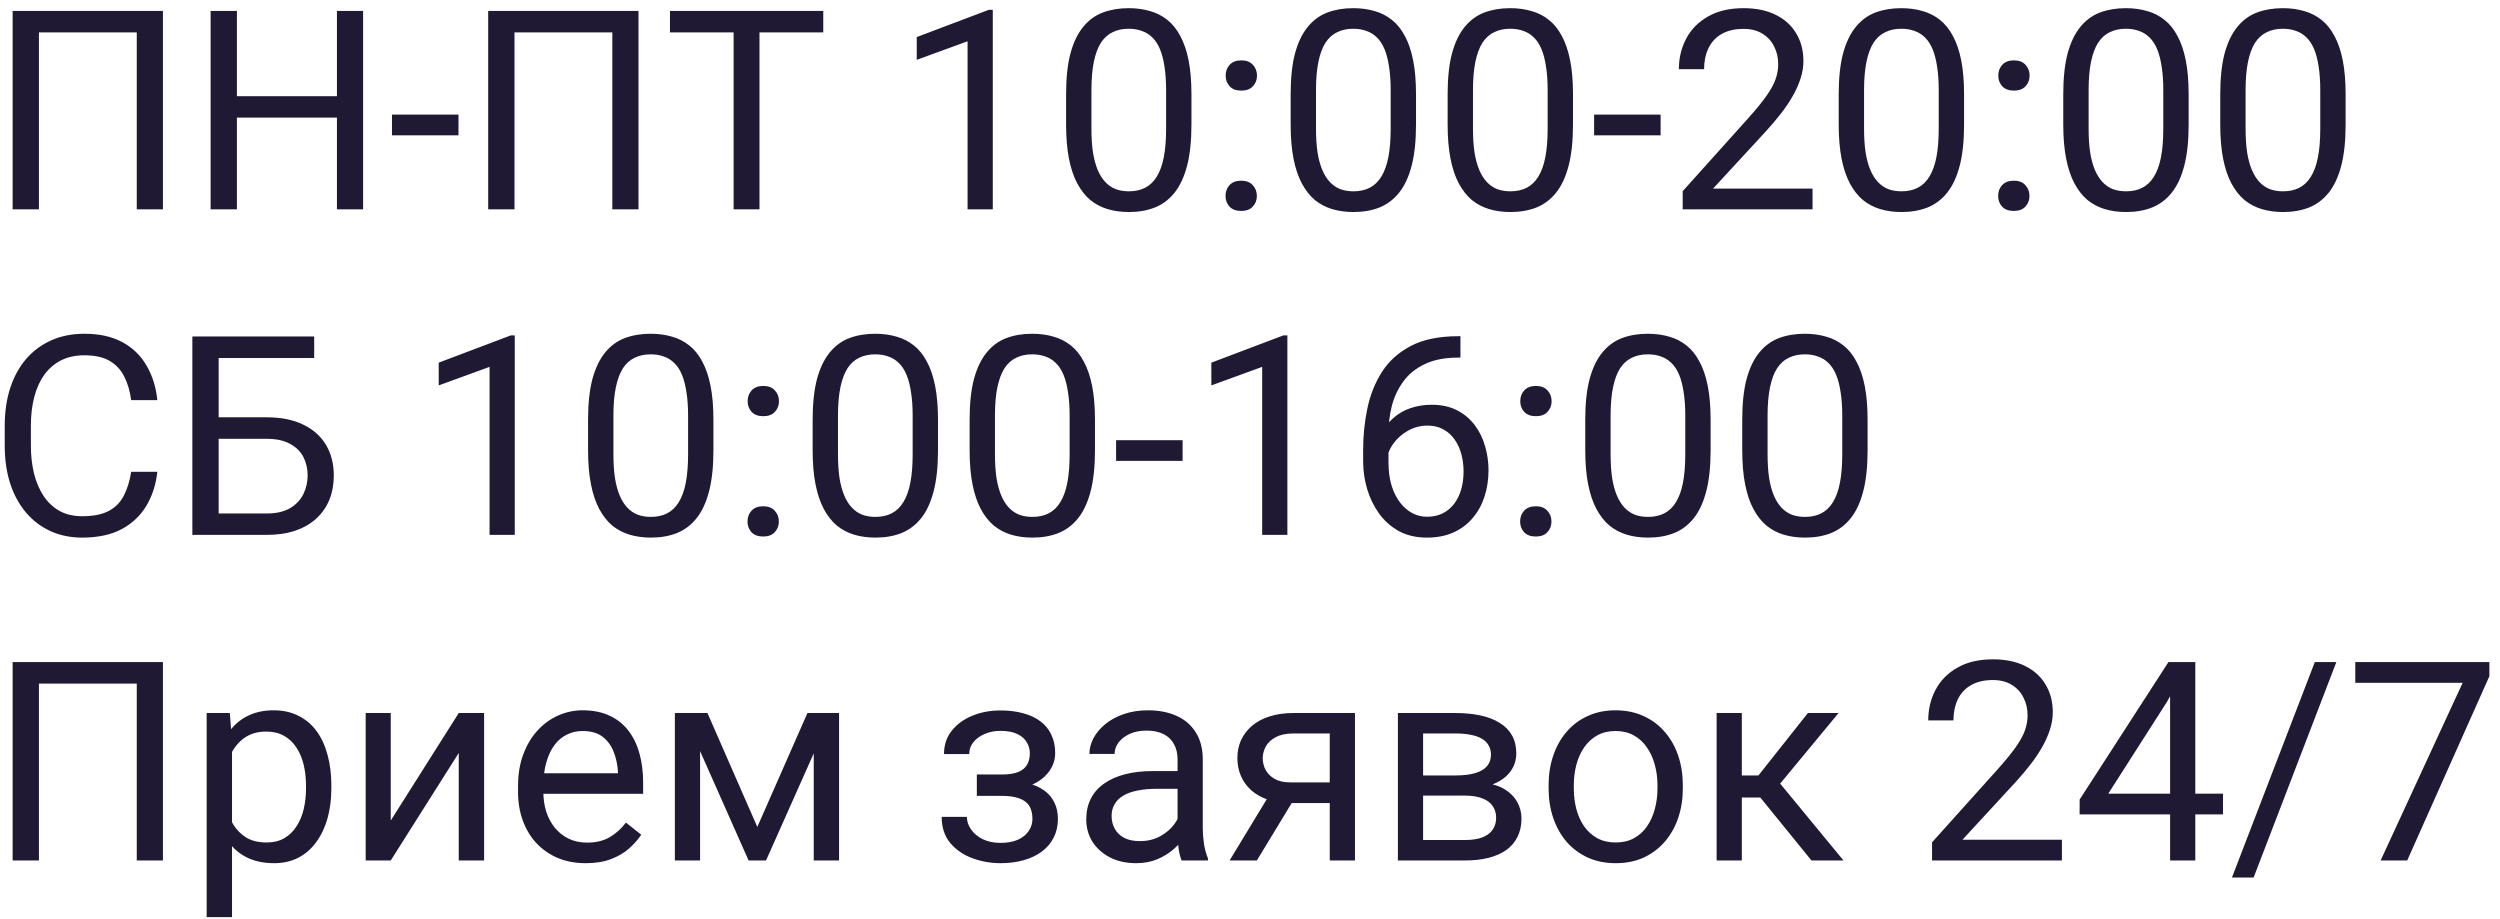 <?xml version="1.0" encoding="UTF-8"?> <svg xmlns="http://www.w3.org/2000/svg" width="215" height="79" viewBox="0 0 215 79" fill="none"><g clip-path="url(#clip0_11521_253)"><path d="M14.012 0.938V18H11.762V2.789H3.348V18H1.086V0.938H14.012ZM29.258 8.273V10.113H20.023V8.273H29.258ZM20.375 0.938V18H18.113V0.938H20.375ZM31.227 0.938V18H28.977V0.938H31.227ZM39.43 9.855V11.637H33.711V9.855H39.43ZM54.91 0.938V18H52.66V2.789H44.246V18H41.984V0.938H54.91ZM65.316 0.938V18H63.09V0.938H65.316ZM70.801 0.938V2.789H57.617V0.938H70.801ZM85.379 0.844V18H83.211V3.551L78.84 5.145V3.188L85.039 0.844H85.379ZM102.465 8.109V10.711C102.465 12.109 102.34 13.289 102.09 14.25C101.84 15.211 101.48 15.984 101.012 16.57C100.543 17.156 99.977 17.582 99.312 17.848C98.656 18.105 97.914 18.234 97.086 18.234C96.43 18.234 95.824 18.152 95.269 17.988C94.715 17.824 94.215 17.562 93.769 17.203C93.332 16.836 92.957 16.359 92.644 15.773C92.332 15.188 92.094 14.477 91.93 13.641C91.766 12.805 91.684 11.828 91.684 10.711V8.109C91.684 6.711 91.809 5.539 92.059 4.594C92.316 3.648 92.68 2.891 93.148 2.32C93.617 1.742 94.18 1.328 94.836 1.078C95.5 0.828 96.242 0.703 97.062 0.703C97.727 0.703 98.336 0.785 98.891 0.949C99.453 1.105 99.953 1.359 100.391 1.711C100.828 2.055 101.199 2.516 101.504 3.094C101.816 3.664 102.055 4.363 102.219 5.191C102.383 6.02 102.465 6.992 102.465 8.109ZM100.285 11.062V7.746C100.285 6.98 100.238 6.309 100.145 5.73C100.059 5.145 99.93 4.645 99.758 4.23C99.586 3.816 99.367 3.48 99.102 3.223C98.844 2.965 98.543 2.777 98.199 2.66C97.863 2.535 97.484 2.473 97.062 2.473C96.547 2.473 96.09 2.57 95.691 2.766C95.293 2.953 94.957 3.254 94.684 3.668C94.418 4.082 94.215 4.625 94.074 5.297C93.934 5.969 93.863 6.785 93.863 7.746V11.062C93.863 11.828 93.906 12.504 93.992 13.09C94.086 13.676 94.223 14.184 94.402 14.613C94.582 15.035 94.801 15.383 95.059 15.656C95.316 15.93 95.613 16.133 95.949 16.266C96.293 16.391 96.672 16.453 97.086 16.453C97.617 16.453 98.082 16.352 98.481 16.148C98.879 15.945 99.211 15.629 99.477 15.199C99.75 14.762 99.953 14.203 100.086 13.523C100.219 12.836 100.285 12.016 100.285 11.062ZM105.395 16.852C105.395 16.484 105.508 16.176 105.734 15.926C105.969 15.668 106.305 15.539 106.742 15.539C107.18 15.539 107.512 15.668 107.738 15.926C107.973 16.176 108.09 16.484 108.09 16.852C108.09 17.211 107.973 17.516 107.738 17.766C107.512 18.016 107.18 18.141 106.742 18.141C106.305 18.141 105.969 18.016 105.734 17.766C105.508 17.516 105.395 17.211 105.395 16.852ZM105.406 6.504C105.406 6.137 105.52 5.828 105.746 5.578C105.98 5.32 106.316 5.191 106.754 5.191C107.191 5.191 107.523 5.32 107.75 5.578C107.984 5.828 108.102 6.137 108.102 6.504C108.102 6.863 107.984 7.168 107.75 7.418C107.523 7.668 107.191 7.793 106.754 7.793C106.316 7.793 105.98 7.668 105.746 7.418C105.52 7.168 105.406 6.863 105.406 6.504ZM121.777 8.109V10.711C121.777 12.109 121.652 13.289 121.402 14.25C121.152 15.211 120.793 15.984 120.324 16.57C119.855 17.156 119.289 17.582 118.625 17.848C117.969 18.105 117.227 18.234 116.398 18.234C115.742 18.234 115.137 18.152 114.582 17.988C114.027 17.824 113.527 17.562 113.082 17.203C112.645 16.836 112.27 16.359 111.957 15.773C111.645 15.188 111.406 14.477 111.242 13.641C111.078 12.805 110.996 11.828 110.996 10.711V8.109C110.996 6.711 111.121 5.539 111.371 4.594C111.629 3.648 111.992 2.891 112.461 2.32C112.93 1.742 113.492 1.328 114.148 1.078C114.812 0.828 115.555 0.703 116.375 0.703C117.039 0.703 117.648 0.785 118.203 0.949C118.766 1.105 119.266 1.359 119.703 1.711C120.141 2.055 120.512 2.516 120.816 3.094C121.129 3.664 121.367 4.363 121.531 5.191C121.695 6.02 121.777 6.992 121.777 8.109ZM119.598 11.062V7.746C119.598 6.98 119.551 6.309 119.457 5.73C119.371 5.145 119.242 4.645 119.07 4.23C118.898 3.816 118.68 3.48 118.414 3.223C118.156 2.965 117.855 2.777 117.512 2.66C117.176 2.535 116.797 2.473 116.375 2.473C115.859 2.473 115.402 2.57 115.004 2.766C114.605 2.953 114.27 3.254 113.996 3.668C113.73 4.082 113.527 4.625 113.387 5.297C113.246 5.969 113.176 6.785 113.176 7.746V11.062C113.176 11.828 113.219 12.504 113.305 13.09C113.398 13.676 113.535 14.184 113.715 14.613C113.895 15.035 114.113 15.383 114.371 15.656C114.629 15.93 114.926 16.133 115.262 16.266C115.605 16.391 115.984 16.453 116.398 16.453C116.93 16.453 117.395 16.352 117.793 16.148C118.191 15.945 118.523 15.629 118.789 15.199C119.062 14.762 119.266 14.203 119.398 13.523C119.531 12.836 119.598 12.016 119.598 11.062ZM135.277 8.109V10.711C135.277 12.109 135.152 13.289 134.902 14.25C134.652 15.211 134.293 15.984 133.824 16.57C133.355 17.156 132.789 17.582 132.125 17.848C131.469 18.105 130.727 18.234 129.898 18.234C129.242 18.234 128.637 18.152 128.082 17.988C127.527 17.824 127.027 17.562 126.582 17.203C126.145 16.836 125.77 16.359 125.457 15.773C125.145 15.188 124.906 14.477 124.742 13.641C124.578 12.805 124.496 11.828 124.496 10.711V8.109C124.496 6.711 124.621 5.539 124.871 4.594C125.129 3.648 125.492 2.891 125.961 2.32C126.43 1.742 126.992 1.328 127.648 1.078C128.312 0.828 129.055 0.703 129.875 0.703C130.539 0.703 131.148 0.785 131.703 0.949C132.266 1.105 132.766 1.359 133.203 1.711C133.641 2.055 134.012 2.516 134.316 3.094C134.629 3.664 134.867 4.363 135.031 5.191C135.195 6.02 135.277 6.992 135.277 8.109ZM133.098 11.062V7.746C133.098 6.98 133.051 6.309 132.957 5.73C132.871 5.145 132.742 4.645 132.57 4.23C132.398 3.816 132.18 3.48 131.914 3.223C131.656 2.965 131.355 2.777 131.012 2.66C130.676 2.535 130.297 2.473 129.875 2.473C129.359 2.473 128.902 2.57 128.504 2.766C128.105 2.953 127.77 3.254 127.496 3.668C127.23 4.082 127.027 4.625 126.887 5.297C126.746 5.969 126.676 6.785 126.676 7.746V11.062C126.676 11.828 126.719 12.504 126.805 13.09C126.898 13.676 127.035 14.184 127.215 14.613C127.395 15.035 127.613 15.383 127.871 15.656C128.129 15.93 128.426 16.133 128.762 16.266C129.105 16.391 129.484 16.453 129.898 16.453C130.43 16.453 130.895 16.352 131.293 16.148C131.691 15.945 132.023 15.629 132.289 15.199C132.562 14.762 132.766 14.203 132.898 13.523C133.031 12.836 133.098 12.016 133.098 11.062ZM142.812 9.855V11.637H137.094V9.855H142.812ZM155.879 16.219V18H144.711V16.441L150.301 10.219C150.988 9.453 151.52 8.805 151.895 8.273C152.277 7.734 152.543 7.254 152.691 6.832C152.848 6.402 152.926 5.965 152.926 5.52C152.926 4.957 152.809 4.449 152.574 3.996C152.348 3.535 152.012 3.168 151.566 2.895C151.121 2.621 150.582 2.484 149.949 2.484C149.191 2.484 148.559 2.633 148.051 2.93C147.551 3.219 147.176 3.625 146.926 4.148C146.676 4.672 146.551 5.273 146.551 5.953H144.383C144.383 4.992 144.594 4.113 145.016 3.316C145.438 2.52 146.062 1.887 146.891 1.418C147.719 0.941 148.738 0.703 149.949 0.703C151.027 0.703 151.949 0.895 152.715 1.277C153.48 1.652 154.066 2.184 154.473 2.871C154.887 3.551 155.094 4.348 155.094 5.262C155.094 5.762 155.008 6.27 154.836 6.785C154.672 7.293 154.441 7.801 154.145 8.309C153.855 8.816 153.516 9.316 153.125 9.809C152.742 10.301 152.332 10.785 151.895 11.262L147.324 16.219H155.879ZM168.91 8.109V10.711C168.91 12.109 168.785 13.289 168.535 14.25C168.285 15.211 167.926 15.984 167.457 16.57C166.988 17.156 166.422 17.582 165.758 17.848C165.102 18.105 164.359 18.234 163.531 18.234C162.875 18.234 162.27 18.152 161.715 17.988C161.16 17.824 160.66 17.562 160.215 17.203C159.777 16.836 159.402 16.359 159.09 15.773C158.777 15.188 158.539 14.477 158.375 13.641C158.211 12.805 158.129 11.828 158.129 10.711V8.109C158.129 6.711 158.254 5.539 158.504 4.594C158.762 3.648 159.125 2.891 159.594 2.32C160.062 1.742 160.625 1.328 161.281 1.078C161.945 0.828 162.688 0.703 163.508 0.703C164.172 0.703 164.781 0.785 165.336 0.949C165.898 1.105 166.398 1.359 166.836 1.711C167.273 2.055 167.645 2.516 167.949 3.094C168.262 3.664 168.5 4.363 168.664 5.191C168.828 6.02 168.91 6.992 168.91 8.109ZM166.73 11.062V7.746C166.73 6.98 166.684 6.309 166.59 5.73C166.504 5.145 166.375 4.645 166.203 4.23C166.031 3.816 165.812 3.48 165.547 3.223C165.289 2.965 164.988 2.777 164.645 2.66C164.309 2.535 163.93 2.473 163.508 2.473C162.992 2.473 162.535 2.57 162.137 2.766C161.738 2.953 161.402 3.254 161.129 3.668C160.863 4.082 160.66 4.625 160.52 5.297C160.379 5.969 160.309 6.785 160.309 7.746V11.062C160.309 11.828 160.352 12.504 160.438 13.09C160.531 13.676 160.668 14.184 160.848 14.613C161.027 15.035 161.246 15.383 161.504 15.656C161.762 15.93 162.059 16.133 162.395 16.266C162.738 16.391 163.117 16.453 163.531 16.453C164.062 16.453 164.527 16.352 164.926 16.148C165.324 15.945 165.656 15.629 165.922 15.199C166.195 14.762 166.398 14.203 166.531 13.523C166.664 12.836 166.73 12.016 166.73 11.062ZM171.84 16.852C171.84 16.484 171.953 16.176 172.18 15.926C172.414 15.668 172.75 15.539 173.188 15.539C173.625 15.539 173.957 15.668 174.184 15.926C174.418 16.176 174.535 16.484 174.535 16.852C174.535 17.211 174.418 17.516 174.184 17.766C173.957 18.016 173.625 18.141 173.188 18.141C172.75 18.141 172.414 18.016 172.18 17.766C171.953 17.516 171.84 17.211 171.84 16.852ZM171.852 6.504C171.852 6.137 171.965 5.828 172.191 5.578C172.426 5.32 172.762 5.191 173.199 5.191C173.637 5.191 173.969 5.32 174.195 5.578C174.43 5.828 174.547 6.137 174.547 6.504C174.547 6.863 174.43 7.168 174.195 7.418C173.969 7.668 173.637 7.793 173.199 7.793C172.762 7.793 172.426 7.668 172.191 7.418C171.965 7.168 171.852 6.863 171.852 6.504ZM188.223 8.109V10.711C188.223 12.109 188.098 13.289 187.848 14.25C187.598 15.211 187.238 15.984 186.77 16.57C186.301 17.156 185.734 17.582 185.07 17.848C184.414 18.105 183.672 18.234 182.844 18.234C182.188 18.234 181.582 18.152 181.027 17.988C180.473 17.824 179.973 17.562 179.527 17.203C179.09 16.836 178.715 16.359 178.402 15.773C178.09 15.188 177.852 14.477 177.688 13.641C177.523 12.805 177.441 11.828 177.441 10.711V8.109C177.441 6.711 177.566 5.539 177.816 4.594C178.074 3.648 178.438 2.891 178.906 2.32C179.375 1.742 179.938 1.328 180.594 1.078C181.258 0.828 182 0.703 182.82 0.703C183.484 0.703 184.094 0.785 184.648 0.949C185.211 1.105 185.711 1.359 186.148 1.711C186.586 2.055 186.957 2.516 187.262 3.094C187.574 3.664 187.812 4.363 187.977 5.191C188.141 6.02 188.223 6.992 188.223 8.109ZM186.043 11.062V7.746C186.043 6.98 185.996 6.309 185.902 5.73C185.816 5.145 185.688 4.645 185.516 4.23C185.344 3.816 185.125 3.48 184.859 3.223C184.602 2.965 184.301 2.777 183.957 2.66C183.621 2.535 183.242 2.473 182.82 2.473C182.305 2.473 181.848 2.57 181.449 2.766C181.051 2.953 180.715 3.254 180.441 3.668C180.176 4.082 179.973 4.625 179.832 5.297C179.691 5.969 179.621 6.785 179.621 7.746V11.062C179.621 11.828 179.664 12.504 179.75 13.09C179.844 13.676 179.98 14.184 180.16 14.613C180.34 15.035 180.559 15.383 180.816 15.656C181.074 15.93 181.371 16.133 181.707 16.266C182.051 16.391 182.43 16.453 182.844 16.453C183.375 16.453 183.84 16.352 184.238 16.148C184.637 15.945 184.969 15.629 185.234 15.199C185.508 14.762 185.711 14.203 185.844 13.523C185.977 12.836 186.043 12.016 186.043 11.062ZM201.723 8.109V10.711C201.723 12.109 201.598 13.289 201.348 14.25C201.098 15.211 200.738 15.984 200.27 16.57C199.801 17.156 199.234 17.582 198.57 17.848C197.914 18.105 197.172 18.234 196.344 18.234C195.688 18.234 195.082 18.152 194.527 17.988C193.973 17.824 193.473 17.562 193.027 17.203C192.59 16.836 192.215 16.359 191.902 15.773C191.59 15.188 191.352 14.477 191.188 13.641C191.023 12.805 190.941 11.828 190.941 10.711V8.109C190.941 6.711 191.066 5.539 191.316 4.594C191.574 3.648 191.938 2.891 192.406 2.32C192.875 1.742 193.438 1.328 194.094 1.078C194.758 0.828 195.5 0.703 196.32 0.703C196.984 0.703 197.594 0.785 198.148 0.949C198.711 1.105 199.211 1.359 199.648 1.711C200.086 2.055 200.457 2.516 200.762 3.094C201.074 3.664 201.312 4.363 201.477 5.191C201.641 6.02 201.723 6.992 201.723 8.109ZM199.543 11.062V7.746C199.543 6.98 199.496 6.309 199.402 5.73C199.316 5.145 199.188 4.645 199.016 4.23C198.844 3.816 198.625 3.48 198.359 3.223C198.102 2.965 197.801 2.777 197.457 2.66C197.121 2.535 196.742 2.473 196.32 2.473C195.805 2.473 195.348 2.57 194.949 2.766C194.551 2.953 194.215 3.254 193.941 3.668C193.676 4.082 193.473 4.625 193.332 5.297C193.191 5.969 193.121 6.785 193.121 7.746V11.062C193.121 11.828 193.164 12.504 193.25 13.09C193.344 13.676 193.48 14.184 193.66 14.613C193.84 15.035 194.059 15.383 194.316 15.656C194.574 15.93 194.871 16.133 195.207 16.266C195.551 16.391 195.93 16.453 196.344 16.453C196.875 16.453 197.34 16.352 197.738 16.148C198.137 15.945 198.469 15.629 198.734 15.199C199.008 14.762 199.211 14.203 199.344 13.523C199.477 12.836 199.543 12.016 199.543 11.062ZM11.281 40.574H13.531C13.414 41.652 13.105 42.617 12.605 43.469C12.105 44.32 11.398 44.996 10.484 45.496C9.57 45.988 8.43 46.234 7.062 46.234C6.062 46.234 5.152 46.047 4.332 45.672C3.52 45.297 2.82 44.766 2.234 44.078C1.648 43.383 1.195 42.551 0.875 41.582C0.562 40.605 0.406 39.52 0.406 38.324V36.625C0.406 35.43 0.562 34.348 0.875 33.379C1.195 32.402 1.652 31.566 2.246 30.871C2.848 30.176 3.57 29.641 4.414 29.266C5.258 28.891 6.207 28.703 7.262 28.703C8.551 28.703 9.641 28.945 10.531 29.43C11.422 29.914 12.113 30.586 12.605 31.445C13.105 32.297 13.414 33.285 13.531 34.41H11.281C11.172 33.613 10.969 32.93 10.672 32.359C10.375 31.781 9.953 31.336 9.406 31.023C8.859 30.711 8.145 30.555 7.262 30.555C6.504 30.555 5.836 30.699 5.258 30.988C4.688 31.277 4.207 31.688 3.816 32.219C3.434 32.75 3.145 33.387 2.949 34.129C2.754 34.871 2.656 35.695 2.656 36.602V38.324C2.656 39.16 2.742 39.945 2.914 40.68C3.094 41.414 3.363 42.059 3.723 42.613C4.082 43.168 4.539 43.605 5.094 43.926C5.648 44.238 6.305 44.395 7.062 44.395C8.023 44.395 8.789 44.242 9.359 43.938C9.93 43.633 10.359 43.195 10.648 42.625C10.945 42.055 11.156 41.371 11.281 40.574ZM27.02 28.938V30.789H18.793V46H16.543V28.938H27.02ZM18.266 35.887H22.918C24.168 35.887 25.223 36.098 26.082 36.52C26.941 36.934 27.594 37.516 28.039 38.266C28.484 39.016 28.707 39.895 28.707 40.902C28.707 41.652 28.582 42.34 28.332 42.965C28.082 43.582 27.711 44.121 27.219 44.582C26.727 45.035 26.121 45.387 25.402 45.637C24.684 45.879 23.855 46 22.918 46H16.543V28.938H18.805V44.16H22.918C23.754 44.16 24.43 44.008 24.945 43.703C25.469 43.391 25.852 42.984 26.094 42.484C26.336 41.984 26.457 41.449 26.457 40.879C26.457 40.309 26.336 39.785 26.094 39.309C25.852 38.832 25.469 38.453 24.945 38.172C24.43 37.883 23.754 37.738 22.918 37.738H18.266V35.887ZM44.27 28.844V46H42.102V31.551L37.73 33.145V31.188L43.93 28.844H44.27ZM61.355 36.109V38.711C61.355 40.109 61.23 41.289 60.98 42.25C60.73 43.211 60.371 43.984 59.902 44.57C59.434 45.156 58.867 45.582 58.203 45.848C57.547 46.105 56.805 46.234 55.977 46.234C55.32 46.234 54.715 46.152 54.16 45.988C53.605 45.824 53.105 45.562 52.66 45.203C52.223 44.836 51.848 44.359 51.535 43.773C51.223 43.188 50.984 42.477 50.82 41.641C50.656 40.805 50.574 39.828 50.574 38.711V36.109C50.574 34.711 50.699 33.539 50.949 32.594C51.207 31.648 51.57 30.891 52.039 30.32C52.508 29.742 53.07 29.328 53.727 29.078C54.391 28.828 55.133 28.703 55.953 28.703C56.617 28.703 57.227 28.785 57.781 28.949C58.344 29.105 58.844 29.359 59.281 29.711C59.719 30.055 60.09 30.516 60.395 31.094C60.707 31.664 60.945 32.363 61.109 33.191C61.273 34.02 61.355 34.992 61.355 36.109ZM59.176 39.062V35.746C59.176 34.98 59.129 34.309 59.035 33.73C58.949 33.145 58.82 32.645 58.648 32.23C58.477 31.816 58.258 31.48 57.992 31.223C57.734 30.965 57.434 30.777 57.09 30.66C56.754 30.535 56.375 30.473 55.953 30.473C55.438 30.473 54.98 30.57 54.582 30.766C54.184 30.953 53.848 31.254 53.574 31.668C53.309 32.082 53.105 32.625 52.965 33.297C52.824 33.969 52.754 34.785 52.754 35.746V39.062C52.754 39.828 52.797 40.504 52.883 41.09C52.977 41.676 53.113 42.184 53.293 42.613C53.473 43.035 53.691 43.383 53.949 43.656C54.207 43.93 54.504 44.133 54.84 44.266C55.184 44.391 55.562 44.453 55.977 44.453C56.508 44.453 56.973 44.352 57.371 44.148C57.77 43.945 58.102 43.629 58.367 43.199C58.641 42.762 58.844 42.203 58.977 41.523C59.109 40.836 59.176 40.016 59.176 39.062ZM64.285 44.852C64.285 44.484 64.398 44.176 64.625 43.926C64.859 43.668 65.195 43.539 65.633 43.539C66.07 43.539 66.402 43.668 66.629 43.926C66.863 44.176 66.981 44.484 66.981 44.852C66.981 45.211 66.863 45.516 66.629 45.766C66.402 46.016 66.07 46.141 65.633 46.141C65.195 46.141 64.859 46.016 64.625 45.766C64.398 45.516 64.285 45.211 64.285 44.852ZM64.297 34.504C64.297 34.137 64.41 33.828 64.637 33.578C64.871 33.32 65.207 33.191 65.644 33.191C66.082 33.191 66.414 33.32 66.641 33.578C66.875 33.828 66.992 34.137 66.992 34.504C66.992 34.863 66.875 35.168 66.641 35.418C66.414 35.668 66.082 35.793 65.644 35.793C65.207 35.793 64.871 35.668 64.637 35.418C64.41 35.168 64.297 34.863 64.297 34.504ZM80.668 36.109V38.711C80.668 40.109 80.543 41.289 80.293 42.25C80.043 43.211 79.684 43.984 79.215 44.57C78.746 45.156 78.18 45.582 77.516 45.848C76.859 46.105 76.117 46.234 75.289 46.234C74.633 46.234 74.027 46.152 73.473 45.988C72.918 45.824 72.418 45.562 71.973 45.203C71.535 44.836 71.16 44.359 70.848 43.773C70.535 43.188 70.297 42.477 70.133 41.641C69.969 40.805 69.887 39.828 69.887 38.711V36.109C69.887 34.711 70.012 33.539 70.262 32.594C70.519 31.648 70.883 30.891 71.352 30.32C71.82 29.742 72.383 29.328 73.039 29.078C73.703 28.828 74.445 28.703 75.266 28.703C75.93 28.703 76.539 28.785 77.094 28.949C77.656 29.105 78.156 29.359 78.594 29.711C79.031 30.055 79.402 30.516 79.707 31.094C80.019 31.664 80.258 32.363 80.422 33.191C80.586 34.02 80.668 34.992 80.668 36.109ZM78.488 39.062V35.746C78.488 34.98 78.441 34.309 78.348 33.73C78.262 33.145 78.133 32.645 77.961 32.23C77.789 31.816 77.57 31.48 77.305 31.223C77.047 30.965 76.746 30.777 76.402 30.66C76.066 30.535 75.688 30.473 75.266 30.473C74.75 30.473 74.293 30.57 73.894 30.766C73.496 30.953 73.16 31.254 72.887 31.668C72.621 32.082 72.418 32.625 72.277 33.297C72.137 33.969 72.066 34.785 72.066 35.746V39.062C72.066 39.828 72.109 40.504 72.195 41.09C72.289 41.676 72.426 42.184 72.606 42.613C72.785 43.035 73.004 43.383 73.262 43.656C73.519 43.93 73.816 44.133 74.152 44.266C74.496 44.391 74.875 44.453 75.289 44.453C75.82 44.453 76.285 44.352 76.684 44.148C77.082 43.945 77.414 43.629 77.68 43.199C77.953 42.762 78.156 42.203 78.289 41.523C78.422 40.836 78.488 40.016 78.488 39.062ZM94.168 36.109V38.711C94.168 40.109 94.043 41.289 93.793 42.25C93.543 43.211 93.184 43.984 92.715 44.57C92.246 45.156 91.68 45.582 91.016 45.848C90.359 46.105 89.617 46.234 88.789 46.234C88.133 46.234 87.527 46.152 86.973 45.988C86.418 45.824 85.918 45.562 85.473 45.203C85.035 44.836 84.66 44.359 84.348 43.773C84.035 43.188 83.797 42.477 83.633 41.641C83.469 40.805 83.387 39.828 83.387 38.711V36.109C83.387 34.711 83.512 33.539 83.762 32.594C84.019 31.648 84.383 30.891 84.852 30.32C85.32 29.742 85.883 29.328 86.539 29.078C87.203 28.828 87.945 28.703 88.766 28.703C89.43 28.703 90.039 28.785 90.594 28.949C91.156 29.105 91.656 29.359 92.094 29.711C92.531 30.055 92.902 30.516 93.207 31.094C93.519 31.664 93.758 32.363 93.922 33.191C94.086 34.02 94.168 34.992 94.168 36.109ZM91.988 39.062V35.746C91.988 34.98 91.941 34.309 91.848 33.73C91.762 33.145 91.633 32.645 91.461 32.23C91.289 31.816 91.07 31.48 90.805 31.223C90.547 30.965 90.246 30.777 89.902 30.66C89.566 30.535 89.188 30.473 88.766 30.473C88.25 30.473 87.793 30.57 87.394 30.766C86.996 30.953 86.66 31.254 86.387 31.668C86.121 32.082 85.918 32.625 85.777 33.297C85.637 33.969 85.566 34.785 85.566 35.746V39.062C85.566 39.828 85.609 40.504 85.695 41.09C85.789 41.676 85.926 42.184 86.106 42.613C86.285 43.035 86.504 43.383 86.762 43.656C87.019 43.93 87.316 44.133 87.652 44.266C87.996 44.391 88.375 44.453 88.789 44.453C89.32 44.453 89.785 44.352 90.184 44.148C90.582 43.945 90.914 43.629 91.18 43.199C91.453 42.762 91.656 42.203 91.789 41.523C91.922 40.836 91.988 40.016 91.988 39.062ZM101.703 37.855V39.637H95.984V37.855H101.703ZM110.715 28.844V46H108.547V31.551L104.176 33.145V31.188L110.375 28.844H110.715ZM125.41 28.914H125.598V30.754H125.41C124.262 30.754 123.301 30.941 122.527 31.316C121.754 31.684 121.141 32.18 120.688 32.805C120.234 33.422 119.906 34.117 119.703 34.891C119.508 35.664 119.41 36.449 119.41 37.246V39.754C119.41 40.512 119.5 41.184 119.68 41.77C119.859 42.348 120.105 42.836 120.418 43.234C120.73 43.633 121.082 43.934 121.473 44.137C121.871 44.34 122.285 44.441 122.715 44.441C123.215 44.441 123.66 44.348 124.051 44.16C124.441 43.965 124.77 43.695 125.035 43.352C125.309 43 125.516 42.586 125.656 42.109C125.797 41.633 125.867 41.109 125.867 40.539C125.867 40.031 125.805 39.543 125.68 39.074C125.555 38.598 125.363 38.176 125.105 37.809C124.848 37.434 124.523 37.141 124.133 36.93C123.75 36.711 123.293 36.602 122.762 36.602C122.16 36.602 121.598 36.75 121.074 37.047C120.559 37.336 120.133 37.719 119.797 38.195C119.469 38.664 119.281 39.176 119.234 39.73L118.086 39.719C118.195 38.844 118.398 38.098 118.695 37.48C119 36.855 119.375 36.348 119.82 35.957C120.273 35.559 120.777 35.27 121.332 35.09C121.895 34.902 122.488 34.809 123.113 34.809C123.965 34.809 124.699 34.969 125.316 35.289C125.934 35.609 126.441 36.039 126.84 36.578C127.238 37.109 127.531 37.711 127.719 38.383C127.914 39.047 128.012 39.73 128.012 40.434C128.012 41.238 127.898 41.992 127.672 42.695C127.445 43.398 127.105 44.016 126.652 44.547C126.207 45.078 125.656 45.492 125 45.789C124.344 46.086 123.582 46.234 122.715 46.234C121.793 46.234 120.988 46.047 120.301 45.672C119.613 45.289 119.043 44.781 118.59 44.148C118.137 43.516 117.797 42.812 117.57 42.039C117.344 41.266 117.23 40.48 117.23 39.684V38.664C117.23 37.461 117.352 36.281 117.594 35.125C117.836 33.969 118.254 32.922 118.848 31.984C119.449 31.047 120.281 30.301 121.344 29.746C122.406 29.191 123.762 28.914 125.41 28.914ZM130.73 44.852C130.73 44.484 130.844 44.176 131.07 43.926C131.305 43.668 131.641 43.539 132.078 43.539C132.516 43.539 132.848 43.668 133.074 43.926C133.309 44.176 133.426 44.484 133.426 44.852C133.426 45.211 133.309 45.516 133.074 45.766C132.848 46.016 132.516 46.141 132.078 46.141C131.641 46.141 131.305 46.016 131.07 45.766C130.844 45.516 130.73 45.211 130.73 44.852ZM130.742 34.504C130.742 34.137 130.855 33.828 131.082 33.578C131.316 33.32 131.652 33.191 132.09 33.191C132.527 33.191 132.859 33.32 133.086 33.578C133.32 33.828 133.438 34.137 133.438 34.504C133.438 34.863 133.32 35.168 133.086 35.418C132.859 35.668 132.527 35.793 132.09 35.793C131.652 35.793 131.316 35.668 131.082 35.418C130.855 35.168 130.742 34.863 130.742 34.504ZM147.113 36.109V38.711C147.113 40.109 146.988 41.289 146.738 42.25C146.488 43.211 146.129 43.984 145.66 44.57C145.191 45.156 144.625 45.582 143.961 45.848C143.305 46.105 142.562 46.234 141.734 46.234C141.078 46.234 140.473 46.152 139.918 45.988C139.363 45.824 138.863 45.562 138.418 45.203C137.98 44.836 137.605 44.359 137.293 43.773C136.98 43.188 136.742 42.477 136.578 41.641C136.414 40.805 136.332 39.828 136.332 38.711V36.109C136.332 34.711 136.457 33.539 136.707 32.594C136.965 31.648 137.328 30.891 137.797 30.32C138.266 29.742 138.828 29.328 139.484 29.078C140.148 28.828 140.891 28.703 141.711 28.703C142.375 28.703 142.984 28.785 143.539 28.949C144.102 29.105 144.602 29.359 145.039 29.711C145.477 30.055 145.848 30.516 146.152 31.094C146.465 31.664 146.703 32.363 146.867 33.191C147.031 34.02 147.113 34.992 147.113 36.109ZM144.934 39.062V35.746C144.934 34.98 144.887 34.309 144.793 33.73C144.707 33.145 144.578 32.645 144.406 32.23C144.234 31.816 144.016 31.48 143.75 31.223C143.492 30.965 143.191 30.777 142.848 30.66C142.512 30.535 142.133 30.473 141.711 30.473C141.195 30.473 140.738 30.57 140.34 30.766C139.941 30.953 139.605 31.254 139.332 31.668C139.066 32.082 138.863 32.625 138.723 33.297C138.582 33.969 138.512 34.785 138.512 35.746V39.062C138.512 39.828 138.555 40.504 138.641 41.09C138.734 41.676 138.871 42.184 139.051 42.613C139.23 43.035 139.449 43.383 139.707 43.656C139.965 43.93 140.262 44.133 140.598 44.266C140.941 44.391 141.32 44.453 141.734 44.453C142.266 44.453 142.73 44.352 143.129 44.148C143.527 43.945 143.859 43.629 144.125 43.199C144.398 42.762 144.602 42.203 144.734 41.523C144.867 40.836 144.934 40.016 144.934 39.062ZM160.613 36.109V38.711C160.613 40.109 160.488 41.289 160.238 42.25C159.988 43.211 159.629 43.984 159.16 44.57C158.691 45.156 158.125 45.582 157.461 45.848C156.805 46.105 156.062 46.234 155.234 46.234C154.578 46.234 153.973 46.152 153.418 45.988C152.863 45.824 152.363 45.562 151.918 45.203C151.48 44.836 151.105 44.359 150.793 43.773C150.48 43.188 150.242 42.477 150.078 41.641C149.914 40.805 149.832 39.828 149.832 38.711V36.109C149.832 34.711 149.957 33.539 150.207 32.594C150.465 31.648 150.828 30.891 151.297 30.32C151.766 29.742 152.328 29.328 152.984 29.078C153.648 28.828 154.391 28.703 155.211 28.703C155.875 28.703 156.484 28.785 157.039 28.949C157.602 29.105 158.102 29.359 158.539 29.711C158.977 30.055 159.348 30.516 159.652 31.094C159.965 31.664 160.203 32.363 160.367 33.191C160.531 34.02 160.613 34.992 160.613 36.109ZM158.434 39.062V35.746C158.434 34.98 158.387 34.309 158.293 33.73C158.207 33.145 158.078 32.645 157.906 32.23C157.734 31.816 157.516 31.48 157.25 31.223C156.992 30.965 156.691 30.777 156.348 30.66C156.012 30.535 155.633 30.473 155.211 30.473C154.695 30.473 154.238 30.57 153.84 30.766C153.441 30.953 153.105 31.254 152.832 31.668C152.566 32.082 152.363 32.625 152.223 33.297C152.082 33.969 152.012 34.785 152.012 35.746V39.062C152.012 39.828 152.055 40.504 152.141 41.09C152.234 41.676 152.371 42.184 152.551 42.613C152.73 43.035 152.949 43.383 153.207 43.656C153.465 43.93 153.762 44.133 154.098 44.266C154.441 44.391 154.82 44.453 155.234 44.453C155.766 44.453 156.23 44.352 156.629 44.148C157.027 43.945 157.359 43.629 157.625 43.199C157.898 42.762 158.102 42.203 158.234 41.523C158.367 40.836 158.434 40.016 158.434 39.062ZM14.012 56.938V74H11.762V58.789H3.348V74H1.086V56.938H14.012ZM19.953 63.758V78.875H17.773V61.32H19.766L19.953 63.758ZM28.496 67.555V67.801C28.496 68.723 28.387 69.578 28.168 70.367C27.949 71.148 27.629 71.828 27.207 72.406C26.793 72.984 26.281 73.434 25.672 73.754C25.062 74.074 24.363 74.234 23.574 74.234C22.77 74.234 22.059 74.102 21.441 73.836C20.824 73.57 20.301 73.184 19.871 72.676C19.441 72.168 19.098 71.559 18.84 70.848C18.59 70.137 18.418 69.336 18.324 68.445V67.133C18.418 66.195 18.594 65.356 18.852 64.613C19.109 63.871 19.449 63.238 19.871 62.715C20.301 62.184 20.82 61.781 21.43 61.508C22.039 61.227 22.742 61.086 23.539 61.086C24.336 61.086 25.043 61.242 25.66 61.555C26.277 61.859 26.797 62.297 27.219 62.867C27.641 63.438 27.957 64.121 28.168 64.918C28.387 65.707 28.496 66.586 28.496 67.555ZM26.316 67.801V67.555C26.316 66.922 26.25 66.328 26.117 65.773C25.984 65.211 25.777 64.719 25.496 64.297C25.223 63.867 24.871 63.531 24.441 63.289C24.012 63.039 23.5 62.914 22.906 62.914C22.359 62.914 21.883 63.008 21.477 63.195C21.078 63.383 20.738 63.637 20.457 63.957C20.176 64.269 19.945 64.629 19.766 65.035C19.594 65.434 19.465 65.848 19.379 66.277V69.312C19.535 69.859 19.754 70.375 20.035 70.859C20.316 71.336 20.691 71.723 21.16 72.019C21.629 72.309 22.219 72.453 22.93 72.453C23.516 72.453 24.02 72.332 24.441 72.09C24.871 71.84 25.223 71.5 25.496 71.07C25.777 70.641 25.984 70.148 26.117 69.594C26.25 69.031 26.316 68.434 26.316 67.801ZM33.605 70.566L39.453 61.32H41.633V74H39.453V64.754L33.605 74H31.449V61.32H33.605V70.566ZM50.375 74.234C49.492 74.234 48.691 74.086 47.973 73.789C47.262 73.484 46.648 73.059 46.133 72.512C45.625 71.965 45.234 71.316 44.961 70.566C44.688 69.816 44.551 68.996 44.551 68.106V67.613C44.551 66.582 44.703 65.664 45.008 64.859C45.312 64.047 45.727 63.359 46.25 62.797C46.773 62.234 47.367 61.809 48.031 61.52C48.695 61.23 49.383 61.086 50.094 61.086C51 61.086 51.781 61.242 52.438 61.555C53.102 61.867 53.645 62.305 54.066 62.867C54.488 63.422 54.801 64.078 55.004 64.836C55.207 65.586 55.309 66.406 55.309 67.297V68.269H45.84V66.5H53.141V66.336C53.109 65.773 52.992 65.227 52.789 64.695C52.594 64.164 52.281 63.727 51.852 63.383C51.422 63.039 50.836 62.867 50.094 62.867C49.602 62.867 49.148 62.973 48.734 63.184C48.32 63.387 47.965 63.691 47.668 64.098C47.371 64.504 47.141 65 46.977 65.586C46.812 66.172 46.73 66.848 46.73 67.613V68.106C46.73 68.707 46.812 69.273 46.977 69.805C47.148 70.328 47.395 70.789 47.715 71.188C48.043 71.586 48.438 71.898 48.898 72.125C49.367 72.352 49.898 72.465 50.492 72.465C51.258 72.465 51.906 72.309 52.438 71.996C52.969 71.684 53.434 71.266 53.832 70.742L55.145 71.785C54.871 72.199 54.523 72.594 54.102 72.969C53.68 73.344 53.16 73.648 52.543 73.883C51.934 74.117 51.211 74.234 50.375 74.234ZM65.129 71.117L69.441 61.32H71.527L65.879 74H64.379L58.754 61.32H60.84L65.129 71.117ZM60.207 61.32V74H58.039V61.32H60.207ZM69.981 74V61.32H72.16V74H69.981ZM86.34 67.941H84.008V66.606H86.164C86.766 66.606 87.242 66.531 87.594 66.383C87.945 66.227 88.195 66.012 88.344 65.738C88.492 65.465 88.566 65.144 88.566 64.777C88.566 64.449 88.481 64.141 88.309 63.852C88.144 63.555 87.879 63.316 87.512 63.137C87.144 62.949 86.652 62.855 86.035 62.855C85.535 62.855 85.082 62.945 84.676 63.125C84.269 63.297 83.945 63.535 83.703 63.84C83.469 64.137 83.352 64.473 83.352 64.848H81.184C81.184 64.074 81.402 63.41 81.84 62.855C82.285 62.293 82.875 61.859 83.609 61.555C84.352 61.25 85.16 61.098 86.035 61.098C86.769 61.098 87.426 61.18 88.004 61.344C88.59 61.5 89.086 61.734 89.492 62.047C89.898 62.352 90.207 62.734 90.418 63.195C90.637 63.648 90.746 64.176 90.746 64.777C90.746 65.207 90.644 65.613 90.441 65.996C90.238 66.379 89.945 66.719 89.562 67.016C89.18 67.305 88.715 67.531 88.168 67.695C87.629 67.859 87.019 67.941 86.34 67.941ZM84.008 67.121H86.34C87.098 67.121 87.766 67.195 88.344 67.344C88.922 67.484 89.406 67.695 89.797 67.977C90.188 68.258 90.481 68.606 90.676 69.019C90.879 69.426 90.981 69.894 90.981 70.426C90.981 71.019 90.859 71.555 90.617 72.031C90.383 72.5 90.047 72.898 89.609 73.227C89.172 73.555 88.648 73.805 88.039 73.977C87.438 74.148 86.769 74.234 86.035 74.234C85.215 74.234 84.418 74.094 83.644 73.812C82.871 73.531 82.234 73.098 81.734 72.512C81.234 71.918 80.984 71.164 80.984 70.25H83.152C83.152 70.633 83.273 70.996 83.516 71.34C83.758 71.684 84.094 71.961 84.523 72.172C84.961 72.383 85.465 72.488 86.035 72.488C86.644 72.488 87.152 72.394 87.559 72.207C87.965 72.019 88.269 71.769 88.473 71.457C88.684 71.144 88.789 70.805 88.789 70.438C88.789 69.961 88.695 69.578 88.508 69.289C88.32 69 88.031 68.789 87.641 68.656C87.258 68.516 86.766 68.445 86.164 68.445H84.008V67.121ZM101.27 71.832V65.305C101.27 64.805 101.168 64.371 100.965 64.004C100.77 63.629 100.473 63.34 100.074 63.137C99.676 62.934 99.184 62.832 98.598 62.832C98.051 62.832 97.57 62.926 97.156 63.113C96.75 63.301 96.43 63.547 96.195 63.852C95.969 64.156 95.856 64.484 95.856 64.836H93.688C93.688 64.383 93.805 63.934 94.039 63.488C94.273 63.043 94.609 62.641 95.047 62.281C95.492 61.914 96.023 61.625 96.641 61.414C97.266 61.195 97.961 61.086 98.727 61.086C99.648 61.086 100.461 61.242 101.164 61.555C101.875 61.867 102.43 62.34 102.828 62.973C103.234 63.598 103.438 64.383 103.438 65.328V71.234C103.438 71.656 103.473 72.106 103.543 72.582C103.621 73.059 103.734 73.469 103.883 73.812V74H101.621C101.512 73.75 101.426 73.418 101.363 73.004C101.301 72.582 101.27 72.191 101.27 71.832ZM101.645 66.312L101.668 67.836H99.477C98.859 67.836 98.309 67.887 97.824 67.988C97.34 68.082 96.934 68.227 96.606 68.422C96.277 68.617 96.027 68.863 95.856 69.16C95.684 69.449 95.598 69.789 95.598 70.18C95.598 70.578 95.688 70.941 95.867 71.269C96.047 71.598 96.316 71.859 96.676 72.055C97.043 72.242 97.492 72.336 98.023 72.336C98.688 72.336 99.273 72.195 99.781 71.914C100.289 71.633 100.691 71.289 100.988 70.883C101.293 70.477 101.457 70.082 101.48 69.699L102.406 70.742C102.352 71.07 102.203 71.434 101.961 71.832C101.719 72.231 101.395 72.613 100.988 72.981C100.59 73.34 100.113 73.641 99.559 73.883C99.012 74.117 98.394 74.234 97.707 74.234C96.848 74.234 96.094 74.066 95.445 73.731C94.805 73.394 94.305 72.945 93.945 72.383C93.594 71.812 93.418 71.176 93.418 70.473C93.418 69.793 93.551 69.195 93.816 68.68C94.082 68.156 94.465 67.723 94.965 67.379C95.465 67.027 96.066 66.762 96.769 66.582C97.473 66.402 98.258 66.312 99.125 66.312H101.645ZM109.414 67.953H111.758L108.09 74H105.746L109.414 67.953ZM111.23 61.32H116.527V74H114.359V63.078H111.23C110.613 63.078 110.109 63.184 109.719 63.395C109.328 63.598 109.043 63.863 108.863 64.191C108.684 64.519 108.594 64.859 108.594 65.211C108.594 65.555 108.676 65.887 108.84 66.207C109.004 66.519 109.262 66.777 109.613 66.981C109.965 67.184 110.418 67.285 110.973 67.285H114.945V69.066H110.973C110.246 69.066 109.602 68.969 109.039 68.773C108.477 68.578 108 68.309 107.609 67.965C107.219 67.613 106.922 67.203 106.719 66.734C106.516 66.258 106.414 65.742 106.414 65.188C106.414 64.633 106.52 64.121 106.73 63.652C106.949 63.184 107.262 62.773 107.668 62.422C108.082 62.07 108.586 61.801 109.18 61.613C109.781 61.418 110.465 61.32 111.23 61.32ZM125.973 68.422H121.812L121.789 66.688H125.188C125.859 66.688 126.418 66.621 126.863 66.488C127.316 66.356 127.656 66.156 127.883 65.891C128.109 65.625 128.223 65.297 128.223 64.906C128.223 64.602 128.156 64.336 128.023 64.109C127.898 63.875 127.707 63.684 127.449 63.535C127.191 63.379 126.871 63.266 126.488 63.195C126.113 63.117 125.672 63.078 125.164 63.078H122.387V74H120.219V61.32H125.164C125.969 61.32 126.691 61.391 127.332 61.531C127.98 61.672 128.531 61.887 128.984 62.176C129.445 62.457 129.797 62.816 130.039 63.254C130.281 63.691 130.402 64.207 130.402 64.801C130.402 65.184 130.324 65.547 130.168 65.891C130.012 66.234 129.781 66.539 129.477 66.805C129.172 67.07 128.797 67.289 128.352 67.461C127.906 67.625 127.395 67.731 126.816 67.777L125.973 68.422ZM125.973 74H121.027L122.105 72.242H125.973C126.574 72.242 127.074 72.168 127.473 72.019C127.871 71.863 128.168 71.644 128.363 71.363C128.566 71.074 128.668 70.731 128.668 70.332C128.668 69.934 128.566 69.594 128.363 69.312C128.168 69.023 127.871 68.805 127.473 68.656C127.074 68.5 126.574 68.422 125.973 68.422H122.68L122.703 66.688H126.816L127.602 67.344C128.297 67.398 128.887 67.57 129.371 67.859C129.855 68.148 130.223 68.516 130.473 68.961C130.723 69.398 130.848 69.875 130.848 70.391C130.848 70.984 130.734 71.508 130.508 71.961C130.289 72.414 129.969 72.793 129.547 73.098C129.125 73.394 128.613 73.621 128.012 73.777C127.41 73.926 126.73 74 125.973 74ZM133.18 67.801V67.531C133.18 66.617 133.312 65.769 133.578 64.988C133.844 64.199 134.227 63.516 134.727 62.938C135.227 62.352 135.832 61.898 136.543 61.578C137.254 61.25 138.051 61.086 138.934 61.086C139.824 61.086 140.625 61.25 141.336 61.578C142.055 61.898 142.664 62.352 143.164 62.938C143.672 63.516 144.059 64.199 144.324 64.988C144.59 65.769 144.723 66.617 144.723 67.531V67.801C144.723 68.715 144.59 69.562 144.324 70.344C144.059 71.125 143.672 71.809 143.164 72.394C142.664 72.973 142.059 73.426 141.348 73.754C140.645 74.074 139.848 74.234 138.957 74.234C138.066 74.234 137.266 74.074 136.555 73.754C135.844 73.426 135.234 72.973 134.727 72.394C134.227 71.809 133.844 71.125 133.578 70.344C133.312 69.562 133.18 68.715 133.18 67.801ZM135.348 67.531V67.801C135.348 68.434 135.422 69.031 135.57 69.594C135.719 70.148 135.941 70.641 136.238 71.07C136.543 71.5 136.922 71.84 137.375 72.09C137.828 72.332 138.355 72.453 138.957 72.453C139.551 72.453 140.07 72.332 140.516 72.09C140.969 71.84 141.344 71.5 141.641 71.07C141.938 70.641 142.16 70.148 142.309 69.594C142.465 69.031 142.543 68.434 142.543 67.801V67.531C142.543 66.906 142.465 66.316 142.309 65.762C142.16 65.199 141.934 64.703 141.629 64.273C141.332 63.836 140.957 63.492 140.504 63.242C140.059 62.992 139.535 62.867 138.934 62.867C138.34 62.867 137.816 62.992 137.363 63.242C136.918 63.492 136.543 63.836 136.238 64.273C135.941 64.703 135.719 65.199 135.57 65.762C135.422 66.316 135.348 66.906 135.348 67.531ZM149.797 61.32V74H147.629V61.32H149.797ZM158.117 61.32L152.105 68.586H149.07L148.742 66.688H151.227L155.48 61.32H158.117ZM155.785 74L151.121 68.258L152.516 66.688L158.539 74H155.785ZM177.324 72.219V74H166.156V72.441L171.746 66.219C172.434 65.453 172.965 64.805 173.34 64.273C173.723 63.734 173.988 63.254 174.137 62.832C174.293 62.402 174.371 61.965 174.371 61.52C174.371 60.957 174.254 60.449 174.02 59.996C173.793 59.535 173.457 59.168 173.012 58.895C172.566 58.621 172.027 58.484 171.395 58.484C170.637 58.484 170.004 58.633 169.496 58.93C168.996 59.219 168.621 59.625 168.371 60.148C168.121 60.672 167.996 61.273 167.996 61.953H165.828C165.828 60.992 166.039 60.113 166.461 59.316C166.883 58.52 167.508 57.887 168.336 57.418C169.164 56.941 170.184 56.703 171.395 56.703C172.473 56.703 173.395 56.895 174.16 57.277C174.926 57.652 175.512 58.184 175.918 58.871C176.332 59.551 176.539 60.348 176.539 61.262C176.539 61.762 176.453 62.27 176.281 62.785C176.117 63.293 175.887 63.801 175.59 64.309C175.301 64.816 174.961 65.316 174.57 65.809C174.188 66.301 173.777 66.785 173.34 67.262L168.77 72.219H177.324ZM191.176 68.258V70.039H178.848V68.762L186.488 56.938H188.258L186.359 60.359L181.309 68.258H191.176ZM188.797 56.938V74H186.629V56.938H188.797ZM200.926 56.938L193.812 75.465H191.949L199.074 56.938H200.926ZM214.086 56.938V58.156L207.02 74H204.734L211.789 58.719H202.555V56.938H214.086Z" fill="#201934"></path></g><defs><clipPath id="clip0_11521_253"><rect width="215" height="79" fill="white"></rect></clipPath></defs></svg> 